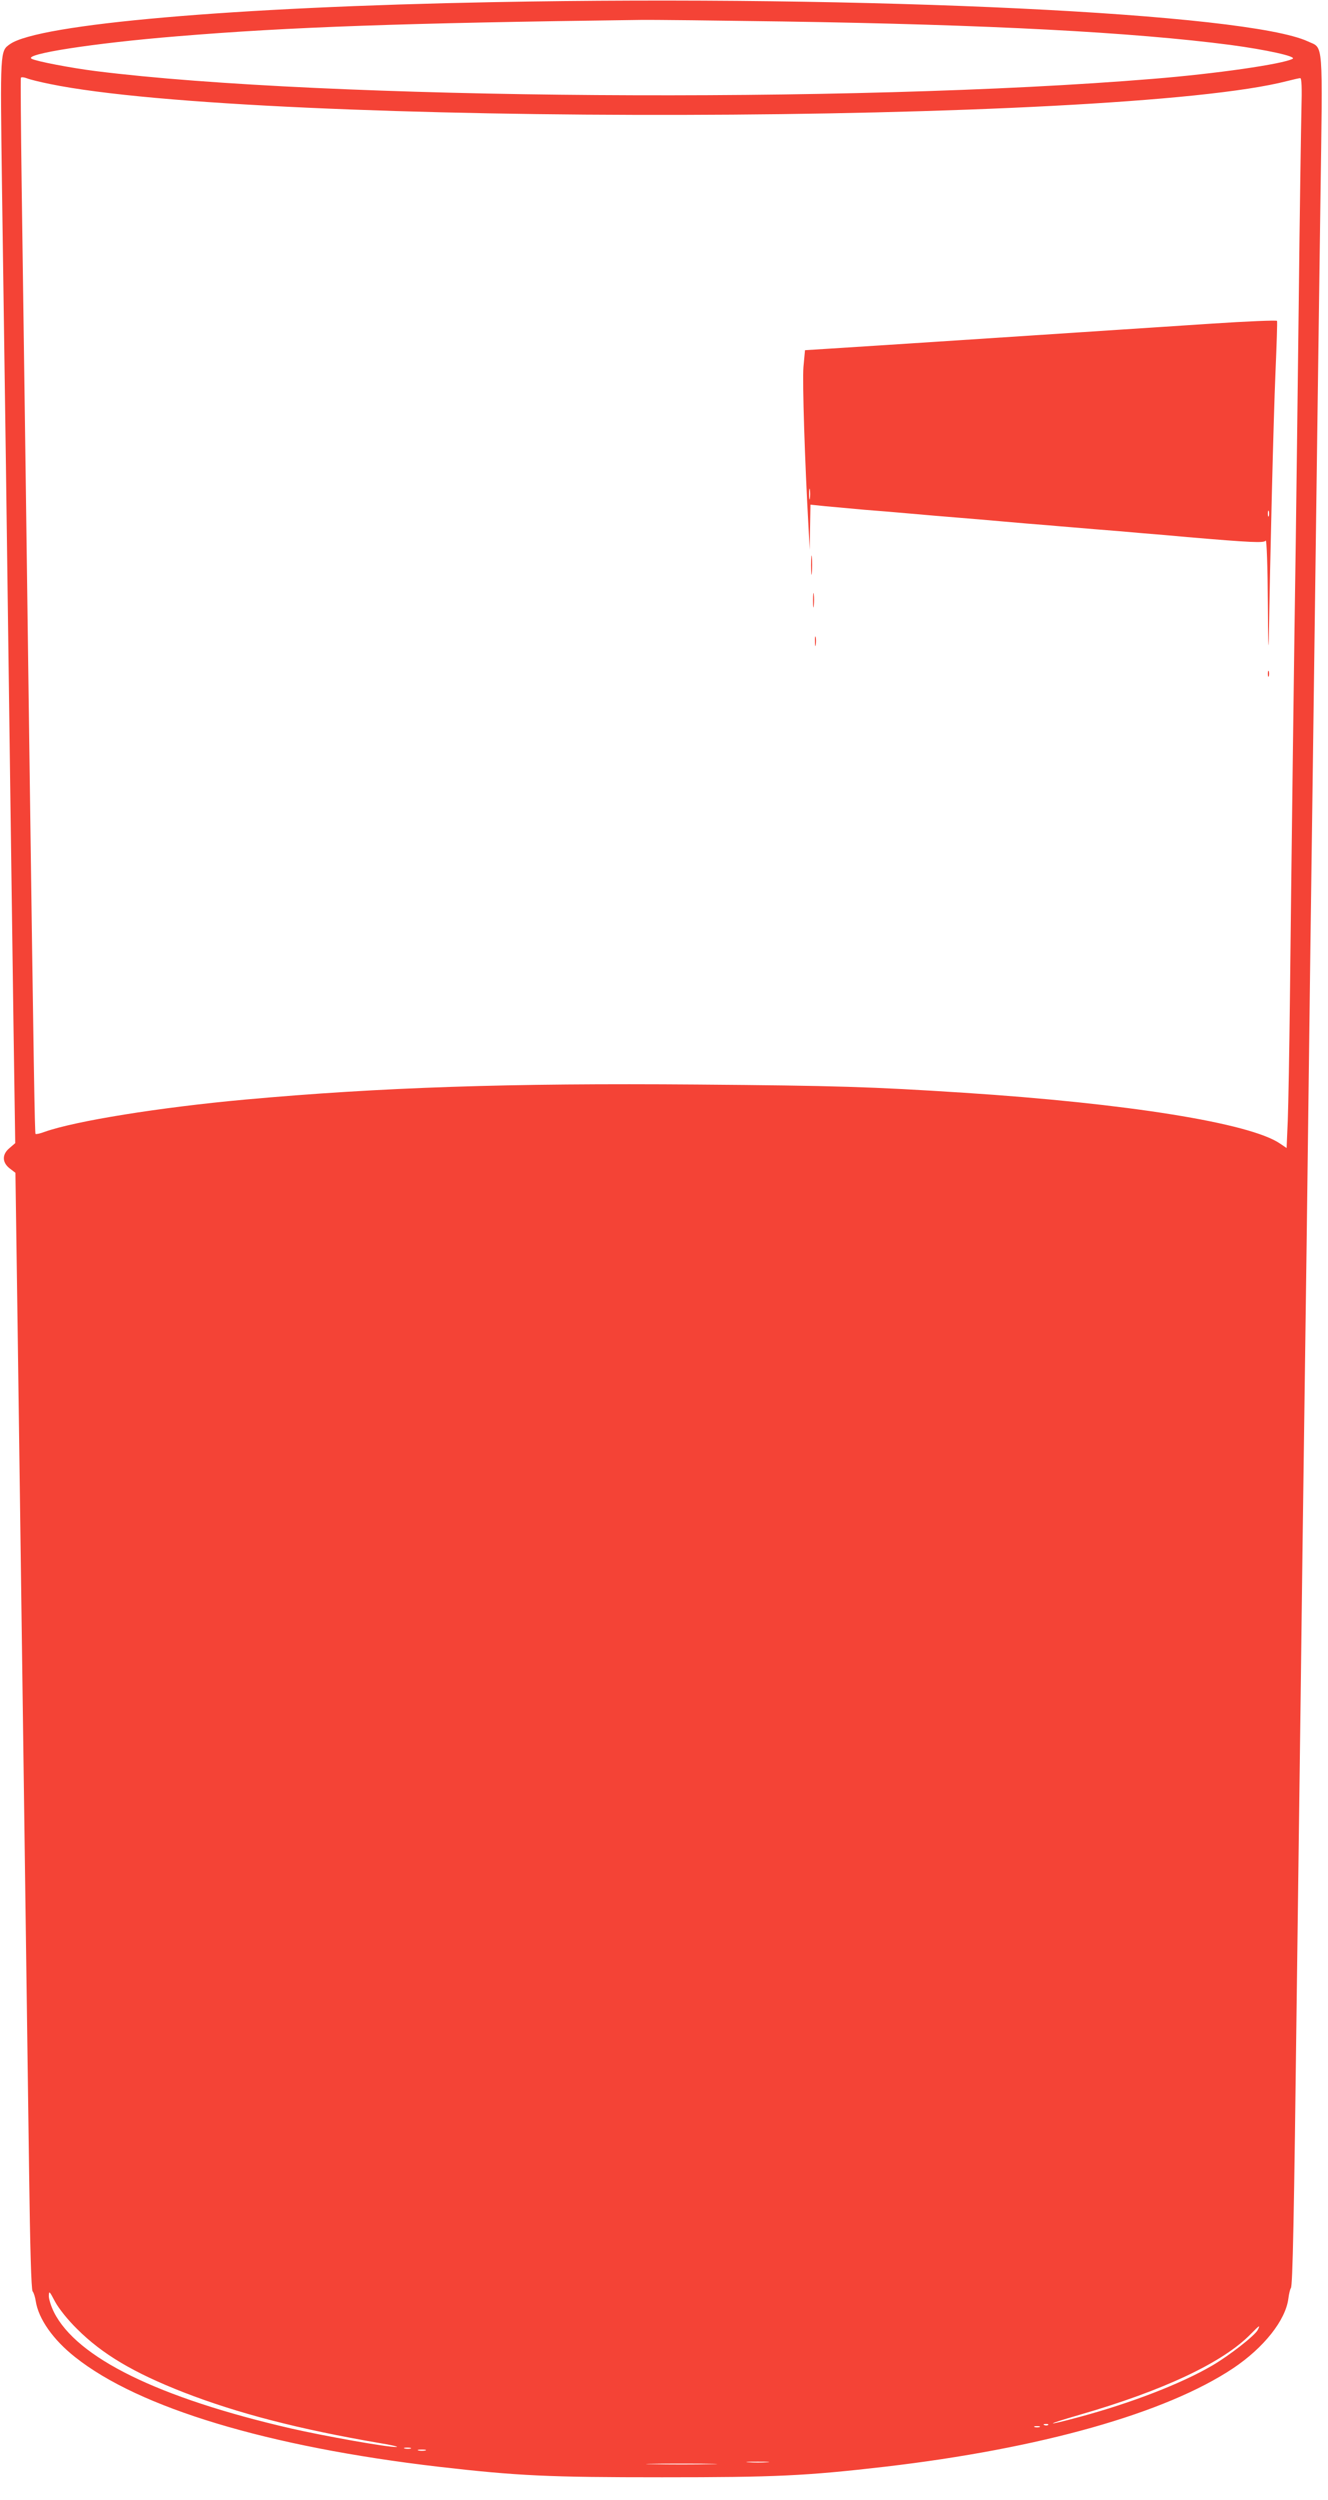 <?xml version="1.0" standalone="no"?>
<!DOCTYPE svg PUBLIC "-//W3C//DTD SVG 20010904//EN"
 "http://www.w3.org/TR/2001/REC-SVG-20010904/DTD/svg10.dtd">
<svg version="1.0" xmlns="http://www.w3.org/2000/svg"
 width="680pt" height="1280pt" viewBox="0 0 680 1280"
 preserveAspectRatio="xMidYMid meet">
<g transform="translate(0,1280) scale(0.1,-0.1)"
fill="#f44336" stroke="none">
<path d="M2523 12789 c-1331 -25 -2325 -112 -2472 -215 -51 -36 -50 -31 -41
-720 5 -351 14 -985 20 -1409 16 -1223 30 -2231 39 -2889 l9 -609 -29 -25
c-39 -32 -39 -73 0 -104 l30 -23 11 -775 c22 -1605 48 -3521 59 -4342 5 -383
11 -601 18 -610 6 -7 13 -30 16 -50 14 -91 89 -198 202 -287 327 -260 988
-459 1860 -561 408 -47 564 -54 1145 -54 580 0 735 7 1141 54 797 93 1438 274
1783 504 157 105 269 246 283 357 3 24 9 49 13 54 9 11 16 350 30 1500 6 424
14 1112 20 1530 5 418 14 1109 20 1535 6 426 15 1113 20 1525 5 413 14 1099
20 1525 26 1957 31 2343 41 3057 12 856 17 793 -64 831 -312 145 -2240 238
-4174 201z m1487 -99 c1055 -16 1790 -55 2290 -120 186 -25 340 -59 319 -71
-49 -27 -394 -77 -719 -103 -1538 -127 -4243 -107 -5410 40 -127 16 -304 50
-328 63 -44 24 316 80 743 115 580 48 1150 68 2375 84 63 1 392 -3 730 -8z
m-3755 -320 c1064 -219 5473 -208 6336 15 31 8 62 15 67 15 7 0 9 -52 6 -157
-2 -87 -9 -540 -14 -1008 -6 -467 -12 -1010 -15 -1205 -7 -436 -23 -1697 -30
-2345 -3 -264 -8 -544 -11 -622 l-6 -141 -34 23 c-154 105 -785 206 -1619 260
-478 31 -652 36 -1365 42 -963 8 -1620 -14 -2315 -77 -437 -40 -867 -109
-1026 -165 -23 -9 -44 -13 -47 -11 -4 4 -9 305 -32 1991 -10 779 -26 1927 -39
2865 -4 300 -6 548 -4 552 2 4 16 3 31 -3 15 -6 67 -19 117 -29z m140 -11495
c128 -128 289 -224 545 -324 275 -107 590 -189 1005 -260 61 -10 99 -19 85
-20 -44 -2 -369 56 -540 95 -680 157 -1097 362 -1214 596 -14 28 -26 66 -26
82 1 29 3 26 32 -29 19 -35 65 -93 113 -140z m6045 -5 c-15 -29 -147 -132
-233 -182 -157 -92 -415 -192 -679 -263 -181 -49 -183 -42 -3 10 433 125 738
269 880 415 44 45 50 49 35 20z m-1073 -486 c-3 -3 -12 -4 -19 -1 -8 3 -5 6 6
6 11 1 17 -2 13 -5z m-44 -11 c-7 -2 -19 -2 -25 0 -7 3 -2 5 12 5 14 0 19 -2
13 -5z m-3220 -110 c-7 -2 -21 -2 -30 0 -10 3 -4 5 12 5 17 0 24 -2 18 -5z
m75 -10 c-10 -2 -26 -2 -35 0 -10 3 -2 5 17 5 19 0 27 -2 18 -5z m1750 -60
c-27 -2 -69 -2 -95 0 -27 2 -5 3 47 3 52 0 74 -1 48 -3z m-290 -10 c-82 -2
-214 -2 -295 0 -82 1 -15 3 147 3 162 0 229 -2 148 -3z"/>
<path d="M6205 11143 c-696 -46 -1822 -120 -1972 -129 l-111 -7 -8 -86 c-6
-76 7 -485 26 -821 l6 -115 2 115 2 116 78 -8 c42 -4 131 -12 197 -18 66 -5
174 -14 240 -20 66 -6 172 -15 235 -20 63 -5 169 -14 235 -20 66 -6 173 -15
238 -20 64 -6 171 -14 237 -20 66 -5 173 -14 238 -20 64 -5 169 -14 232 -20
329 -28 393 -31 401 -18 5 7 10 -138 11 -322 1 -184 3 -265 5 -180 6 394 24
1129 34 1362 6 141 10 260 8 265 -2 4 -152 -2 -334 -14z m-2058 -895 c-2 -13
-4 -3 -4 22 0 25 2 35 4 23 2 -13 2 -33 0 -45z m2350 -90 c-3 -7 -5 -2 -5 12
0 14 2 19 5 13 2 -7 2 -19 0 -25z"/>
<path d="M4153 9905 c0 -44 2 -61 4 -37 2 23 2 59 0 80 -2 20 -4 1 -4 -43z"/>
<path d="M4163 9725 c0 -33 2 -45 4 -27 2 18 2 45 0 60 -2 15 -4 0 -4 -33z"/>
<path d="M4173 9515 c0 -22 2 -30 4 -17 2 12 2 30 0 40 -3 9 -5 -1 -4 -23z"/>
<path d="M6492 9350 c0 -14 2 -19 5 -12 2 6 2 18 0 25 -3 6 -5 1 -5 -13z"/>
</g>
</svg>
